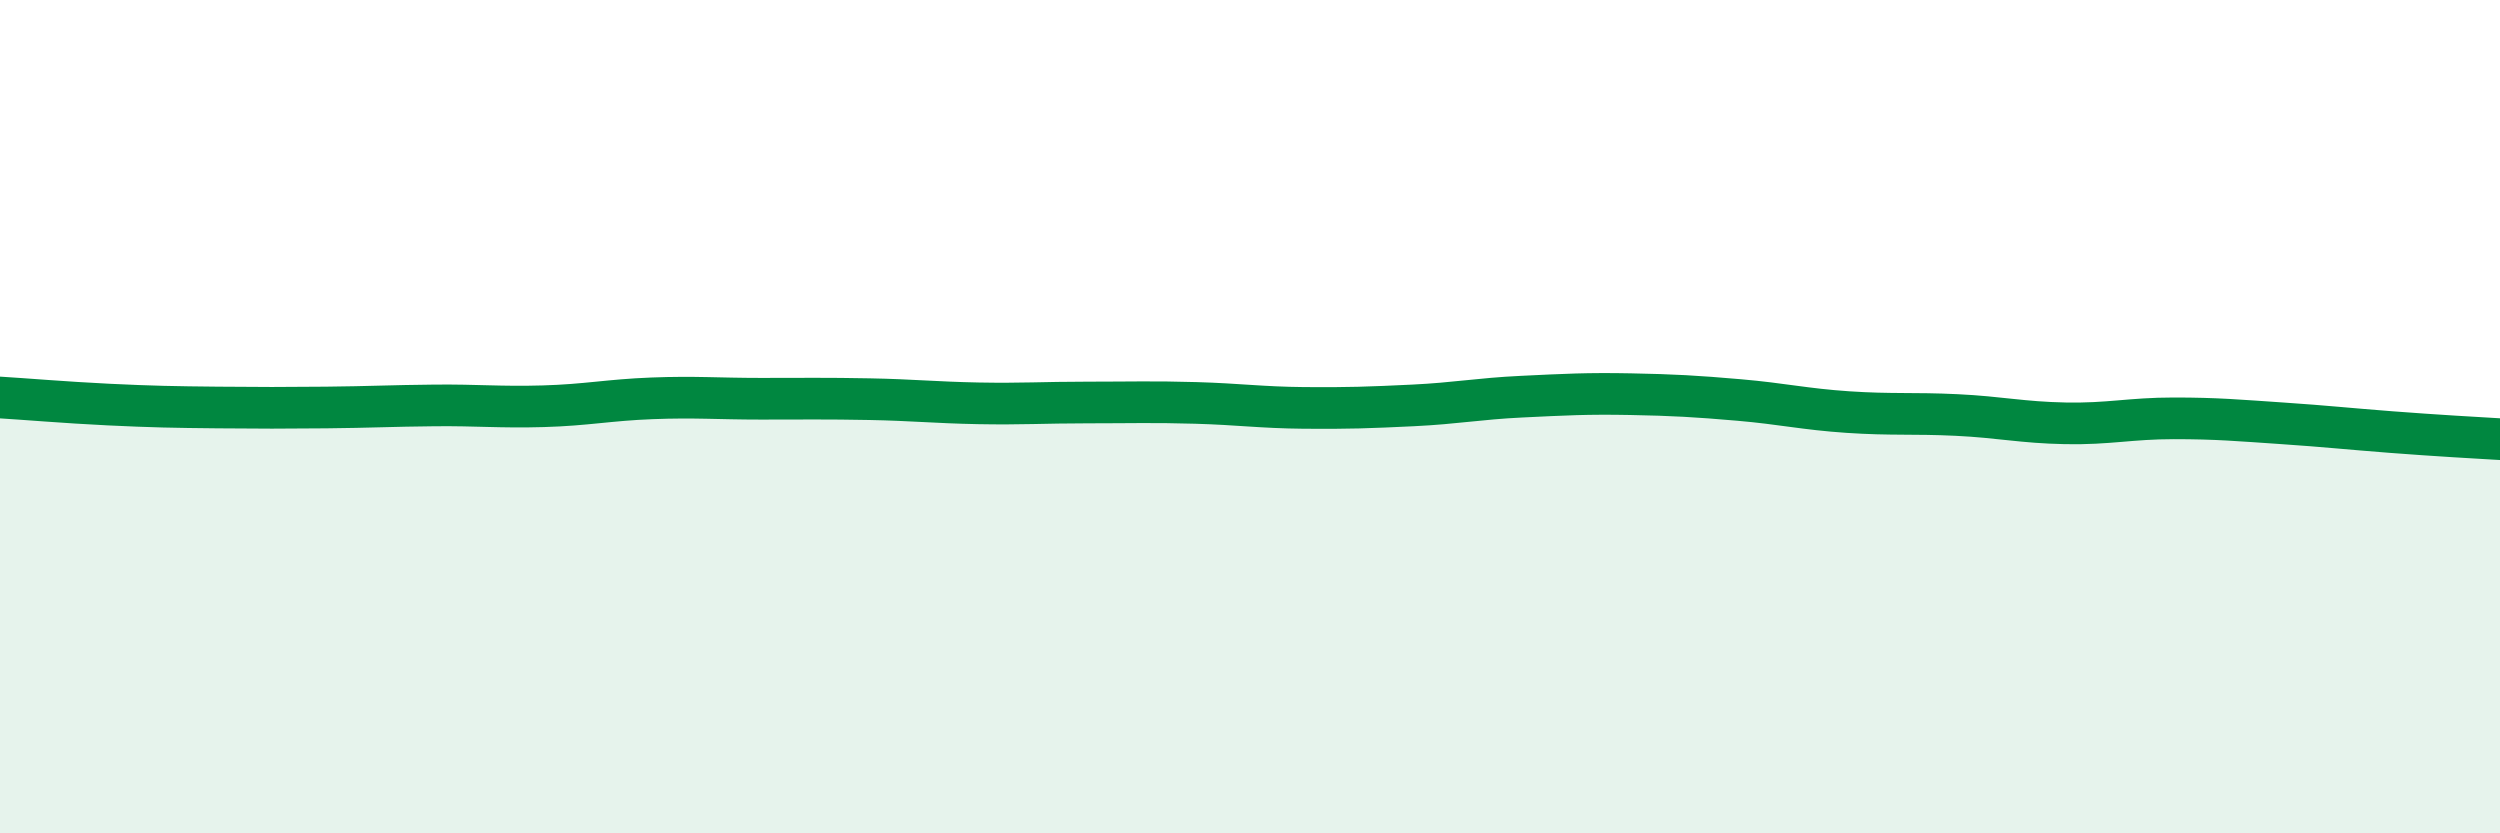 
    <svg width="60" height="20" viewBox="0 0 60 20" xmlns="http://www.w3.org/2000/svg">
      <path
        d="M 0,9.54 C 0.52,9.57 1.57,9.66 2.61,9.71 C 3.65,9.76 4.18,9.77 5.22,9.78 C 6.26,9.79 6.79,9.79 7.83,9.78 C 8.87,9.77 9.39,9.74 10.43,9.73 C 11.47,9.72 12,9.78 13.04,9.75 C 14.08,9.72 14.61,9.6 15.65,9.56 C 16.69,9.52 17.22,9.57 18.26,9.57 C 19.3,9.57 19.83,9.56 20.87,9.58 C 21.91,9.6 22.44,9.66 23.48,9.68 C 24.52,9.7 25.05,9.66 26.09,9.66 C 27.13,9.66 27.66,9.64 28.7,9.67 C 29.74,9.7 30.26,9.78 31.3,9.79 C 32.34,9.8 32.87,9.78 33.91,9.73 C 34.95,9.68 35.48,9.57 36.52,9.52 C 37.56,9.47 38.09,9.44 39.13,9.46 C 40.17,9.48 40.7,9.51 41.74,9.6 C 42.78,9.69 43.31,9.82 44.35,9.89 C 45.39,9.96 45.92,9.91 46.96,9.96 C 48,10.01 48.53,10.14 49.57,10.16 C 50.61,10.18 51.13,10.04 52.17,10.04 C 53.21,10.04 53.74,10.09 54.78,10.16 C 55.82,10.23 56.35,10.29 57.39,10.37 C 58.43,10.45 59.48,10.51 60,10.54L60 20L0 20Z"
        fill="#008740"
        opacity="0.1"
        stroke-linecap="round"
        stroke-linejoin="round"
      />
      <path
        d="M 0,9.54 C 0.52,9.57 1.57,9.66 2.61,9.71 C 3.65,9.76 4.18,9.77 5.22,9.78 C 6.26,9.79 6.79,9.79 7.83,9.78 C 8.87,9.77 9.39,9.74 10.43,9.73 C 11.47,9.72 12,9.78 13.04,9.75 C 14.08,9.72 14.61,9.6 15.65,9.56 C 16.69,9.52 17.22,9.57 18.26,9.57 C 19.3,9.57 19.83,9.56 20.87,9.58 C 21.91,9.6 22.44,9.66 23.48,9.68 C 24.52,9.7 25.05,9.66 26.09,9.66 C 27.13,9.66 27.66,9.64 28.7,9.67 C 29.74,9.7 30.26,9.78 31.3,9.79 C 32.34,9.8 32.87,9.78 33.91,9.73 C 34.95,9.68 35.48,9.57 36.52,9.52 C 37.56,9.47 38.09,9.44 39.13,9.46 C 40.17,9.48 40.7,9.51 41.74,9.6 C 42.78,9.69 43.31,9.82 44.35,9.89 C 45.39,9.96 45.92,9.91 46.96,9.96 C 48,10.01 48.53,10.14 49.57,10.16 C 50.61,10.18 51.13,10.04 52.17,10.04 C 53.21,10.04 53.74,10.09 54.78,10.16 C 55.82,10.23 56.35,10.29 57.39,10.37 C 58.43,10.45 59.48,10.51 60,10.54"
        stroke="#008740"
        stroke-width="1"
        fill="none"
        stroke-linecap="round"
        stroke-linejoin="round"
      />
    </svg>
  